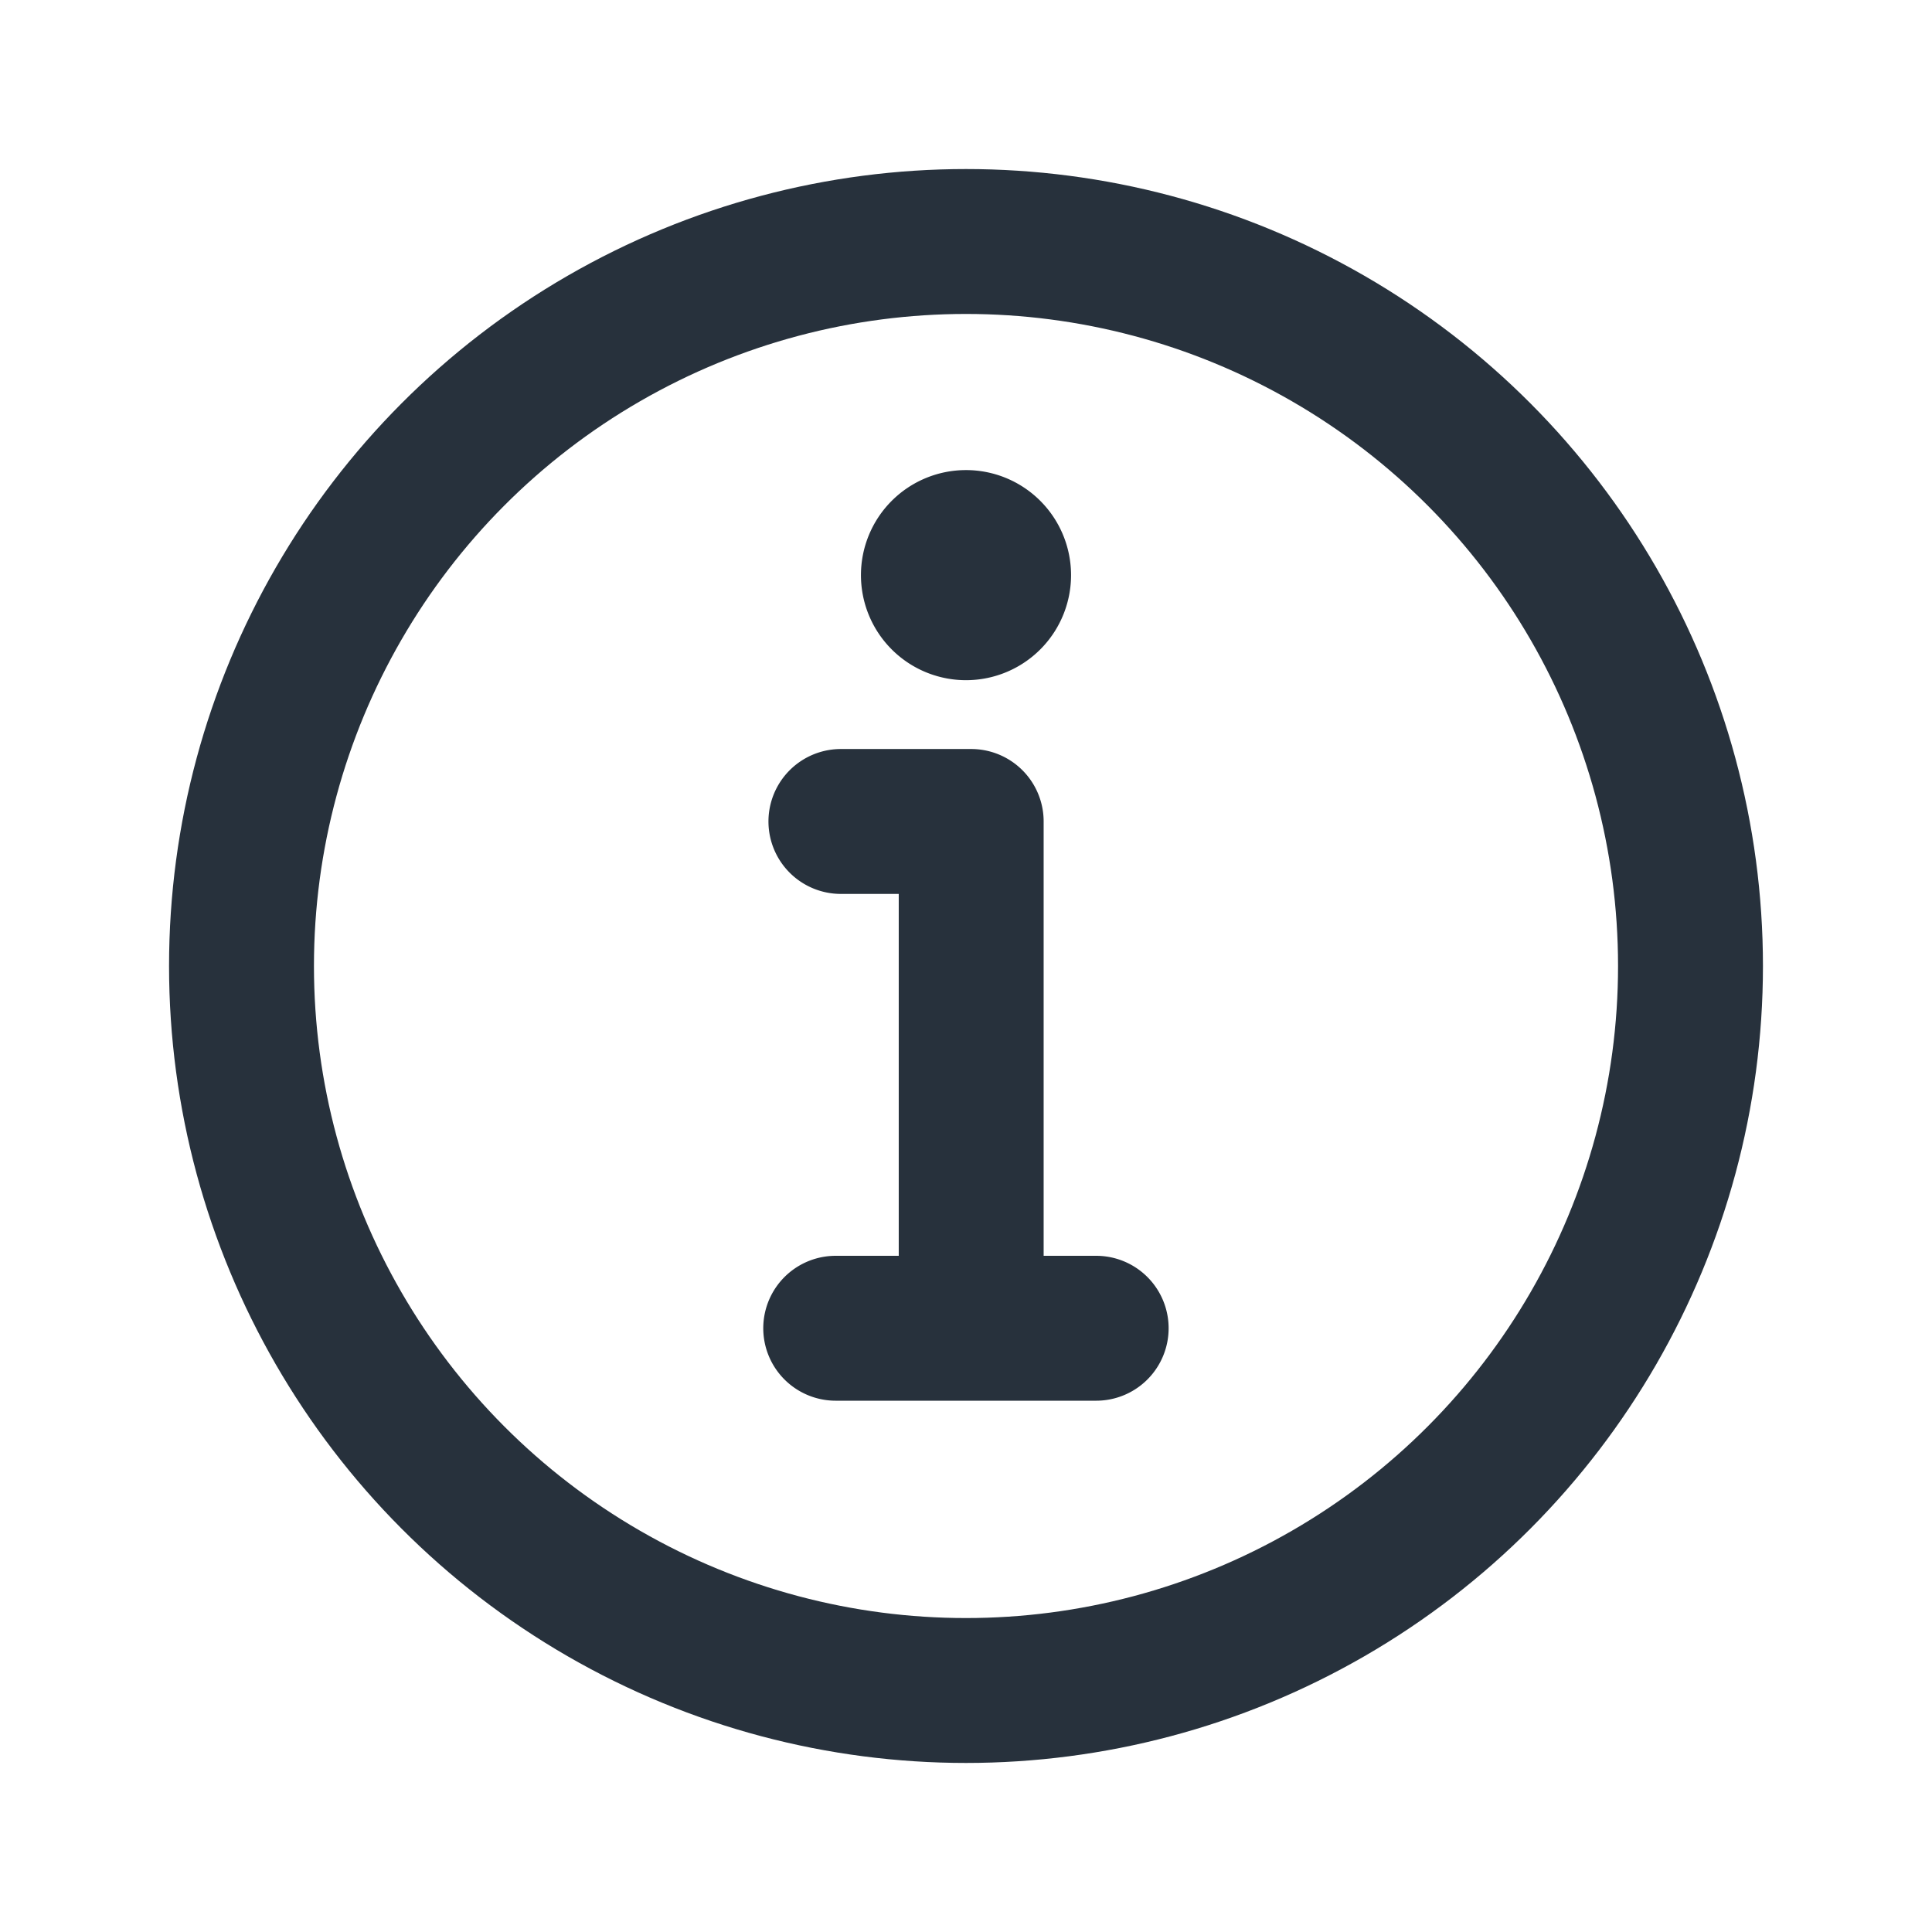<svg xmlns="http://www.w3.org/2000/svg" width="16" height="16"><path fill="none" d="M0 0h16v16H0z"/><g transform="translate(-448 -603.5)" fill="none" stroke="#27313c" stroke-linecap="round" stroke-linejoin="round" stroke-width="1.2"><circle cx="6" cy="6" r="6" transform="translate(450 605.5)"/><path d="M454.964 610.303h1.079v3.994m-1.122.203h2.157M456 607.993a.27.27 0 1 0 .27.27.27.27 0 0 0-.27-.27h0"/></g></svg>